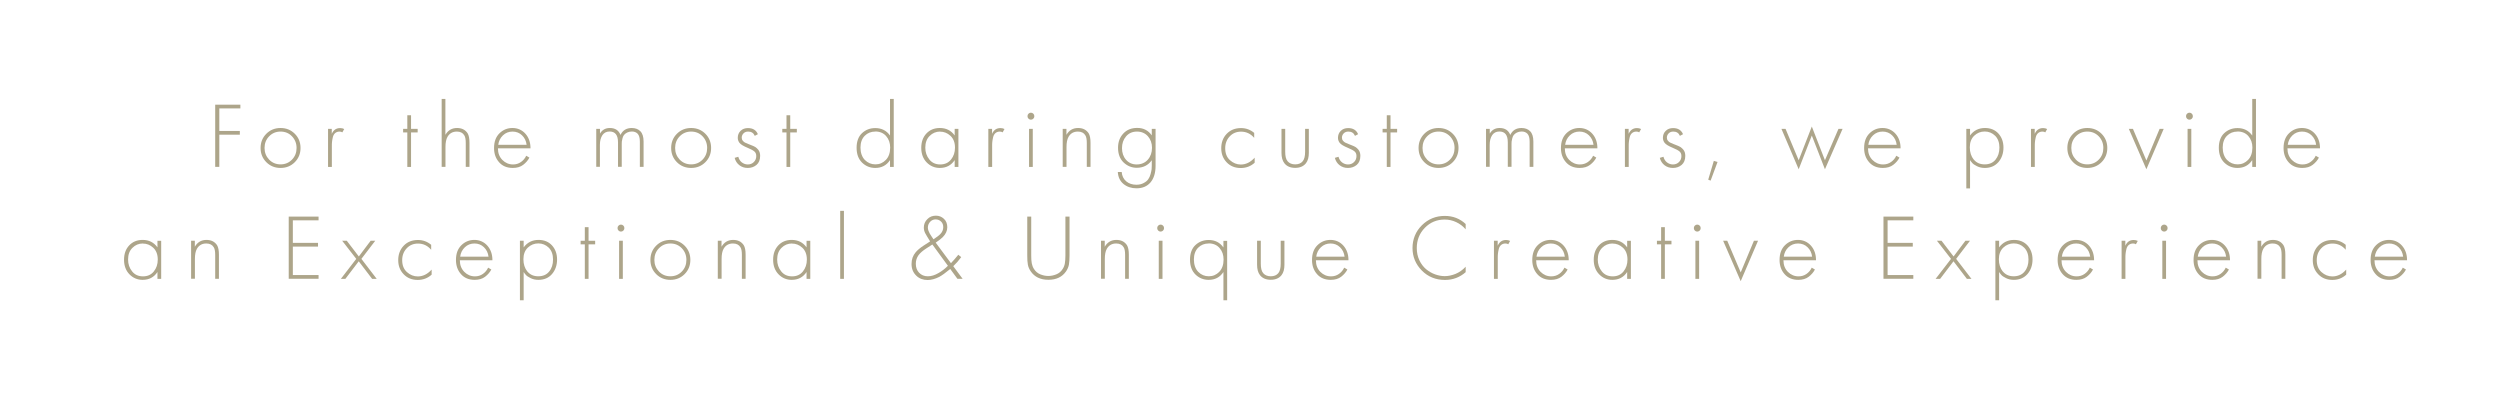 <?xml version="1.0" encoding="UTF-8"?> <svg xmlns="http://www.w3.org/2000/svg" id="Layer_1" data-name="Layer 1" viewBox="0 0 321.68 51.84"> <defs> <style> .cls-1 { fill: #ada58a; } </style> </defs> <path class="cls-1" d="M30.93,13.47v.48h-2.71v2.9h2.64v.48h-2.64v4.14h-.53V13.47h3.24Z"></path> <path class="cls-1" d="M34.27,17.21c.49-.49,1.1-.74,1.83-.74s1.34,.25,1.83,.74c.49,.49,.74,1.1,.74,1.83s-.25,1.34-.74,1.83c-.49,.49-1.1,.74-1.83,.74s-1.34-.25-1.83-.74-.74-1.1-.74-1.83,.25-1.34,.74-1.83Zm.36,3.33c.4,.41,.89,.61,1.47,.61s1.07-.2,1.47-.61,.59-.91,.59-1.5-.2-1.09-.59-1.5-.89-.61-1.47-.61-1.07,.2-1.47,.61-.59,.91-.59,1.5,.2,1.09,.59,1.5Z"></path> <path class="cls-1" d="M42.21,21.48v-4.9h.48v.64c.22-.5,.58-.74,1.08-.74,.19,0,.36,.04,.52,.12l-.24,.43c-.09-.06-.21-.1-.36-.1-.23,0-.42,.07-.57,.2s-.25,.32-.3,.55c-.05,.24-.09,.43-.1,.59-.02,.16-.02,.35-.02,.58v2.63h-.48Z"></path> <path class="cls-1" d="M53.74,17.04h-.85v4.44h-.48v-4.44h-.54v-.46h.54v-1.75h.48v1.75h.85v.46Z"></path> <path class="cls-1" d="M56.83,21.48V12.73h.48v4.62c.33-.58,.83-.88,1.5-.88,.61,0,1.06,.23,1.36,.68,.16,.26,.24,.67,.24,1.24v3.08h-.48v-3.08c0-.46-.06-.78-.19-.98-.19-.32-.51-.48-.96-.48-.54,0-.94,.23-1.2,.68-.18,.31-.26,.75-.26,1.32v2.54h-.48Z"></path> <path class="cls-1" d="M68.26,19.09h-4.19c0,.61,.19,1.1,.57,1.49,.38,.38,.84,.58,1.37,.58,.38,0,.72-.1,1.02-.31s.52-.47,.68-.81l.41,.24c-.18,.35-.45,.66-.8,.93-.35,.27-.8,.4-1.34,.4-.74,0-1.33-.24-1.76-.73-.43-.48-.65-1.09-.65-1.83,0-.81,.23-1.44,.7-1.9,.47-.46,1.03-.68,1.67-.68s1.22,.24,1.66,.73c.44,.49,.66,1.12,.66,1.88Zm-4.15-.46h3.65c-.06-.5-.26-.9-.59-1.22-.33-.32-.74-.48-1.22-.48s-.9,.16-1.24,.49-.54,.73-.6,1.22Z"></path> <path class="cls-1" d="M76.72,21.48v-4.9h.48v.61c.28-.48,.7-.72,1.27-.72,.69,0,1.14,.3,1.37,.89,.28-.59,.76-.89,1.45-.89,.46,0,.83,.14,1.1,.41,.28,.28,.42,.72,.42,1.33v3.26h-.48v-3.26c0-.47-.1-.81-.29-1.01-.18-.18-.42-.28-.73-.28-.24,0-.45,.05-.63,.14-.18,.1-.31,.2-.4,.32s-.15,.27-.19,.44c-.04,.18-.07,.31-.08,.4,0,.09-.01,.18-.01,.29v2.95h-.48v-3.14c0-.94-.36-1.4-1.08-1.4-.41,0-.72,.16-.93,.47-.21,.32-.32,.73-.32,1.24v2.83h-.48Z"></path> <path class="cls-1" d="M87.1,17.21c.49-.49,1.1-.74,1.83-.74s1.34,.25,1.83,.74c.49,.49,.74,1.1,.74,1.83s-.25,1.34-.74,1.83c-.49,.49-1.1,.74-1.83,.74s-1.34-.25-1.83-.74-.74-1.1-.74-1.83,.25-1.34,.74-1.83Zm.36,3.33c.4,.41,.89,.61,1.47,.61s1.07-.2,1.47-.61,.59-.91,.59-1.5-.2-1.09-.59-1.5-.89-.61-1.47-.61-1.07,.2-1.47,.61-.59,.91-.59,1.5,.2,1.09,.59,1.5Z"></path> <path class="cls-1" d="M97.53,17.26l-.41,.22c-.16-.37-.44-.55-.85-.55-.26,0-.46,.08-.61,.24-.15,.16-.22,.34-.22,.54,0,.15,.04,.28,.13,.39,.09,.11,.18,.19,.28,.24,.1,.05,.25,.12,.46,.2,.03,0,.11,.04,.23,.09s.21,.09,.25,.1c.04,.02,.11,.05,.21,.09,.1,.04,.17,.08,.22,.12,.05,.04,.11,.08,.17,.14,.07,.06,.13,.12,.17,.18,.17,.21,.25,.47,.25,.79,0,.52-.16,.91-.47,1.17s-.69,.39-1.12,.39-.78-.12-1.08-.35c-.3-.23-.51-.55-.61-.95l.47-.14c.08,.31,.23,.55,.46,.73,.23,.17,.48,.26,.76,.26,.31,0,.57-.1,.78-.31s.31-.46,.31-.77c0-.26-.08-.45-.24-.59-.16-.14-.44-.29-.85-.46-.56-.23-.92-.45-1.07-.65-.14-.19-.22-.4-.22-.64,0-.37,.12-.67,.37-.91,.25-.24,.56-.35,.94-.35,.63,0,1.06,.26,1.28,.79Z"></path> <path class="cls-1" d="M102.53,17.04h-.85v4.44h-.48v-4.44h-.54v-.46h.54v-1.75h.48v1.75h.85v.46Z"></path> <path class="cls-1" d="M114.52,17.43v-4.7h.48v8.75h-.48v-.88c-.44,.67-1.07,1.01-1.9,1.01-.66,0-1.23-.23-1.7-.69-.47-.46-.7-1.1-.7-1.91s.24-1.46,.71-1.89c.47-.43,1.04-.64,1.69-.64,.82,0,1.45,.32,1.9,.96Zm-1.9-.5c-.54,0-.99,.18-1.35,.54-.36,.36-.55,.87-.55,1.52s.19,1.21,.56,1.59c.38,.38,.83,.57,1.36,.57s.97-.19,1.34-.57,.56-.91,.56-1.59c0-.59-.17-1.08-.52-1.48-.34-.39-.81-.59-1.4-.59Z"></path> <path class="cls-1" d="M122.84,17.43v-.85h.48v4.9h-.48v-.88c-.44,.67-1.08,1.01-1.91,1.01-.66,0-1.23-.24-1.69-.71-.46-.47-.7-1.1-.7-1.87s.22-1.38,.66-1.85c.44-.47,1.02-.71,1.73-.71,.82,0,1.45,.32,1.91,.96Zm-1.88-.5c-.52,0-.97,.19-1.34,.56-.38,.37-.56,.88-.56,1.51,0,.58,.17,1.09,.52,1.52,.34,.43,.81,.64,1.4,.64s1.05-.21,1.39-.63c.34-.42,.51-.93,.51-1.53,0-.66-.2-1.17-.59-1.53-.39-.36-.83-.53-1.32-.53Z"></path> <path class="cls-1" d="M127.17,21.48v-4.9h.48v.64c.22-.5,.58-.74,1.08-.74,.19,0,.36,.04,.52,.12l-.24,.43c-.09-.06-.21-.1-.36-.1-.23,0-.42,.07-.57,.2s-.25,.32-.3,.55c-.05,.24-.09,.43-.1,.59-.02,.16-.02,.35-.02,.58v2.63h-.48Z"></path> <path class="cls-1" d="M132.96,15.27c-.08,.08-.19,.13-.31,.13s-.22-.04-.31-.13-.13-.19-.13-.32,.04-.23,.13-.32,.19-.13,.31-.13,.22,.04,.31,.13,.13,.19,.13,.32-.04,.23-.13,.32Zm-.55,1.31h.48v4.9h-.48v-4.9Z"></path> <path class="cls-1" d="M136.74,21.48v-4.9h.48v.77c.33-.58,.83-.88,1.5-.88,.61,0,1.06,.23,1.36,.68,.16,.26,.24,.67,.24,1.24v3.08h-.48v-3.08c0-.46-.06-.78-.19-.98-.19-.32-.51-.48-.96-.48-.54,0-.94,.23-1.2,.68-.18,.31-.26,.75-.26,1.32v2.54h-.48Z"></path> <path class="cls-1" d="M148.21,16.58h.48v4.75c0,.92-.22,1.63-.65,2.14-.44,.51-1.04,.76-1.81,.76-.66,0-1.22-.19-1.67-.56s-.69-.89-.73-1.54h.5c.04,.5,.23,.9,.58,1.2,.35,.3,.79,.44,1.31,.44,.36,0,.67-.07,.94-.22,.27-.14,.47-.31,.59-.49,.13-.18,.23-.41,.3-.67,.07-.26,.11-.47,.13-.61,.01-.14,.02-.3,.02-.46v-.7c-.46,.65-1.11,.97-1.93,.97-.65,0-1.21-.23-1.69-.68-.48-.46-.72-1.09-.72-1.9,0-.73,.22-1.34,.67-1.82,.45-.49,1.05-.73,1.8-.73,.8,0,1.42,.32,1.87,.96v-.85Zm-.51,.95c-.36-.4-.83-.6-1.41-.6s-1.05,.21-1.4,.62-.52,.91-.52,1.51,.17,1.1,.52,1.5c.35,.4,.81,.6,1.37,.6s1.07-.2,1.43-.61c.36-.41,.54-.92,.54-1.54,0-.58-.18-1.08-.53-1.48Z"></path> <path class="cls-1" d="M161.38,17.1v.64c-.46-.54-1.03-.8-1.69-.8-.59,0-1.08,.2-1.46,.61-.38,.4-.58,.91-.58,1.52,0,.66,.2,1.17,.61,1.54s.88,.56,1.4,.56c.65,0,1.24-.29,1.78-.88v.65c-.51,.46-1.11,.68-1.79,.68-.74,0-1.34-.24-1.81-.73s-.7-1.09-.7-1.82,.23-1.36,.7-1.85,1.08-.74,1.85-.74c.63,0,1.2,.21,1.69,.62Z"></path> <path class="cls-1" d="M164.89,16.58h.48v2.95c0,.57,.1,.98,.31,1.22,.22,.26,.55,.4,.97,.4s.75-.13,.97-.4c.21-.25,.31-.66,.31-1.22v-2.95h.48v3.08c0,.58-.12,1.02-.37,1.34-.31,.4-.78,.6-1.39,.6s-1.08-.2-1.39-.6c-.25-.32-.37-.77-.37-1.34v-3.08Z"></path> <path class="cls-1" d="M174.76,17.26l-.41,.22c-.16-.37-.44-.55-.85-.55-.26,0-.46,.08-.61,.24-.15,.16-.22,.34-.22,.54,0,.15,.04,.28,.13,.39,.09,.11,.18,.19,.28,.24,.1,.05,.25,.12,.46,.2,.03,0,.11,.04,.23,.09s.21,.09,.25,.1c.04,.02,.11,.05,.21,.09,.1,.04,.17,.08,.22,.12s.11,.08,.17,.14c.07,.06,.13,.12,.17,.18,.17,.21,.25,.47,.25,.79,0,.52-.16,.91-.47,1.17s-.69,.39-1.12,.39-.78-.12-1.08-.35c-.3-.23-.51-.55-.61-.95l.47-.14c.08,.31,.23,.55,.46,.73,.23,.17,.48,.26,.76,.26,.31,0,.57-.1,.78-.31s.31-.46,.31-.77c0-.26-.08-.45-.24-.59-.16-.14-.44-.29-.85-.46-.56-.23-.92-.45-1.07-.65-.14-.19-.22-.4-.22-.64,0-.37,.12-.67,.37-.91,.25-.24,.56-.35,.94-.35,.63,0,1.06,.26,1.28,.79Z"></path> <path class="cls-1" d="M179.77,17.04h-.85v4.44h-.48v-4.44h-.54v-.46h.54v-1.75h.48v1.75h.85v.46Z"></path> <path class="cls-1" d="M183.27,17.21c.49-.49,1.1-.74,1.83-.74s1.34,.25,1.83,.74,.74,1.1,.74,1.83-.25,1.34-.74,1.83-1.1,.74-1.83,.74-1.34-.25-1.83-.74-.74-1.1-.74-1.83,.25-1.34,.74-1.83Zm.36,3.33c.4,.41,.89,.61,1.47,.61s1.07-.2,1.47-.61c.4-.41,.59-.91,.59-1.5s-.2-1.09-.59-1.5c-.4-.41-.89-.61-1.47-.61s-1.07,.2-1.47,.61c-.4,.41-.59,.91-.59,1.5s.2,1.09,.59,1.5Z"></path> <path class="cls-1" d="M191.21,21.48v-4.9h.48v.61c.28-.48,.7-.72,1.27-.72,.69,0,1.14,.3,1.37,.89,.28-.59,.76-.89,1.45-.89,.46,0,.83,.14,1.1,.41,.28,.28,.42,.72,.42,1.33v3.26h-.48v-3.26c0-.47-.1-.81-.29-1.01-.18-.18-.42-.28-.73-.28-.24,0-.45,.05-.63,.14-.18,.1-.31,.2-.4,.32s-.15,.27-.19,.44-.07,.31-.08,.4c0,.09-.01,.18-.01,.29v2.95h-.48v-3.14c0-.94-.36-1.4-1.08-1.4-.41,0-.72,.16-.93,.47-.21,.32-.32,.73-.32,1.24v2.83h-.48Z"></path> <path class="cls-1" d="M205.54,19.09h-4.19c0,.61,.19,1.1,.57,1.49,.38,.38,.84,.58,1.37,.58,.38,0,.72-.1,1.02-.31s.52-.47,.68-.81l.41,.24c-.18,.35-.45,.66-.8,.93-.35,.27-.8,.4-1.34,.4-.74,0-1.33-.24-1.76-.73-.43-.48-.65-1.09-.65-1.83,0-.81,.23-1.44,.7-1.9s1.03-.68,1.67-.68,1.22,.24,1.66,.73c.44,.49,.66,1.12,.66,1.88Zm-4.15-.46h3.65c-.06-.5-.26-.9-.59-1.22-.33-.32-.74-.48-1.22-.48s-.9,.16-1.24,.49-.54,.73-.6,1.22Z"></path> <path class="cls-1" d="M209.08,21.48v-4.9h.48v.64c.22-.5,.58-.74,1.08-.74,.19,0,.36,.04,.52,.12l-.24,.43c-.09-.06-.21-.1-.36-.1-.23,0-.42,.07-.57,.2-.15,.13-.25,.32-.3,.55-.05,.24-.09,.43-.1,.59-.02,.16-.02,.35-.02,.58v2.63h-.48Z"></path> <path class="cls-1" d="M216.57,17.26l-.41,.22c-.16-.37-.44-.55-.85-.55-.26,0-.46,.08-.61,.24-.15,.16-.22,.34-.22,.54,0,.15,.04,.28,.13,.39,.09,.11,.18,.19,.28,.24,.1,.05,.25,.12,.46,.2,.03,0,.11,.04,.23,.09s.21,.09,.25,.1c.04,.02,.11,.05,.21,.09,.1,.04,.17,.08,.22,.12s.11,.08,.17,.14c.07,.06,.13,.12,.17,.18,.17,.21,.25,.47,.25,.79,0,.52-.16,.91-.47,1.17s-.69,.39-1.12,.39-.78-.12-1.08-.35c-.3-.23-.51-.55-.61-.95l.47-.14c.08,.31,.23,.55,.46,.73,.23,.17,.48,.26,.76,.26,.31,0,.57-.1,.78-.31s.31-.46,.31-.77c0-.26-.08-.45-.24-.59-.16-.14-.44-.29-.85-.46-.56-.23-.92-.45-1.07-.65-.14-.19-.22-.4-.22-.64,0-.37,.12-.67,.37-.91,.25-.24,.56-.35,.94-.35,.63,0,1.06,.26,1.28,.79Z"></path> <path class="cls-1" d="M219.8,23.12l.72-2.42,.48,.14-.89,2.4-.31-.12Z"></path> <path class="cls-1" d="M229.22,16.58h.53l1.69,4.04,1.69-4.34,1.69,4.34,1.74-4.04h.53l-2.27,5.2-1.69-4.34-1.69,4.34-2.22-5.2Z"></path> <path class="cls-1" d="M244.55,19.09h-4.19c0,.61,.19,1.1,.57,1.49,.38,.38,.84,.58,1.37,.58,.38,0,.72-.1,1.02-.31s.52-.47,.68-.81l.41,.24c-.18,.35-.45,.66-.8,.93-.35,.27-.8,.4-1.34,.4-.74,0-1.33-.24-1.76-.73-.43-.48-.65-1.09-.65-1.83,0-.81,.23-1.44,.7-1.9s1.03-.68,1.67-.68,1.22,.24,1.66,.73c.44,.49,.66,1.12,.66,1.88Zm-4.15-.46h3.65c-.06-.5-.26-.9-.59-1.22-.33-.32-.74-.48-1.22-.48s-.9,.16-1.24,.49-.54,.73-.6,1.22Z"></path> <path class="cls-1" d="M253.49,20.6v3.64h-.48v-7.66h.48v.85c.47-.64,1.11-.96,1.92-.96,.72,0,1.3,.24,1.73,.71,.43,.48,.65,1.08,.65,1.81s-.22,1.37-.65,1.87c-.44,.5-1.02,.75-1.75,.75-.37,0-.7-.07-1-.22s-.5-.28-.61-.41-.21-.25-.29-.38Zm.48-.07c.34,.41,.8,.62,1.4,.62s1.07-.2,1.4-.61,.5-.92,.5-1.55-.18-1.15-.55-1.52c-.37-.36-.82-.55-1.34-.55s-.97,.18-1.35,.54-.57,.86-.57,1.5,.17,1.15,.5,1.57Z"></path> <path class="cls-1" d="M261.33,21.48v-4.9h.48v.64c.22-.5,.58-.74,1.08-.74,.19,0,.36,.04,.52,.12l-.24,.43c-.09-.06-.21-.1-.36-.1-.23,0-.42,.07-.57,.2-.15,.13-.25,.32-.3,.55-.05,.24-.09,.43-.1,.59-.02,.16-.02,.35-.02,.58v2.63h-.48Z"></path> <path class="cls-1" d="M266.75,17.21c.49-.49,1.1-.74,1.83-.74s1.34,.25,1.83,.74,.74,1.1,.74,1.83-.25,1.34-.74,1.83-1.1,.74-1.83,.74-1.34-.25-1.83-.74-.74-1.1-.74-1.83,.25-1.34,.74-1.83Zm.36,3.33c.4,.41,.89,.61,1.47,.61s1.07-.2,1.47-.61c.4-.41,.59-.91,.59-1.5s-.2-1.09-.59-1.5c-.4-.41-.89-.61-1.47-.61s-1.07,.2-1.47,.61c-.4,.41-.59,.91-.59,1.5s.2,1.09,.59,1.5Z"></path> <path class="cls-1" d="M273.92,16.58h.53l1.73,4.07,1.7-4.07h.53l-2.23,5.2-2.26-5.2Z"></path> <path class="cls-1" d="M282.03,15.27c-.08,.08-.19,.13-.31,.13s-.22-.04-.31-.13-.13-.19-.13-.32,.04-.23,.13-.32,.19-.13,.31-.13,.22,.04,.31,.13,.13,.19,.13,.32-.04,.23-.13,.32Zm-.55,1.31h.48v4.9h-.48v-4.9Z"></path> <path class="cls-1" d="M289.8,17.43v-4.7h.48v8.75h-.48v-.88c-.44,.67-1.07,1.01-1.9,1.01-.66,0-1.23-.23-1.7-.69s-.7-1.1-.7-1.91,.24-1.46,.71-1.89c.47-.43,1.04-.64,1.69-.64,.82,0,1.45,.32,1.9,.96Zm-1.9-.5c-.54,0-.99,.18-1.35,.54-.36,.36-.55,.87-.55,1.52s.19,1.21,.56,1.59,.83,.57,1.36,.57,.97-.19,1.34-.57c.37-.38,.56-.91,.56-1.59,0-.59-.17-1.08-.52-1.48-.34-.39-.81-.59-1.4-.59Z"></path> <path class="cls-1" d="M298.52,19.09h-4.19c0,.61,.19,1.1,.57,1.49,.38,.38,.84,.58,1.37,.58,.38,0,.72-.1,1.02-.31s.52-.47,.68-.81l.41,.24c-.18,.35-.45,.66-.8,.93-.35,.27-.8,.4-1.34,.4-.74,0-1.33-.24-1.76-.73-.43-.48-.65-1.09-.65-1.83,0-.81,.23-1.44,.7-1.9s1.03-.68,1.67-.68,1.22,.24,1.66,.73c.44,.49,.66,1.12,.66,1.88Zm-4.15-.46h3.65c-.06-.5-.26-.9-.59-1.22-.33-.32-.74-.48-1.22-.48s-.9,.16-1.24,.49-.54,.73-.6,1.22Z"></path> <path class="cls-1" d="M20.26,31.83v-.85h.48v4.9h-.48v-.88c-.44,.67-1.08,1.01-1.91,1.01-.66,0-1.23-.24-1.69-.71-.46-.47-.7-1.1-.7-1.87s.22-1.38,.66-1.85,1.02-.71,1.73-.71c.82,0,1.45,.32,1.91,.96Zm-1.88-.5c-.52,0-.97,.19-1.34,.56-.38,.37-.56,.87-.56,1.51,0,.58,.17,1.09,.52,1.52,.34,.43,.81,.64,1.4,.64s1.05-.21,1.39-.63c.34-.42,.51-.93,.51-1.53,0-.66-.2-1.17-.59-1.53-.39-.36-.83-.53-1.32-.53Z"></path> <path class="cls-1" d="M24.59,35.88v-4.9h.48v.77c.33-.58,.83-.88,1.5-.88,.61,0,1.06,.23,1.36,.68,.16,.26,.24,.67,.24,1.24v3.08h-.48v-3.08c0-.46-.06-.78-.19-.98-.19-.32-.51-.48-.96-.48-.54,0-.94,.23-1.2,.68-.18,.31-.26,.75-.26,1.32v2.54h-.48Z"></path> <path class="cls-1" d="M40.99,27.87v.48h-3.31v2.9h3.24v.48h-3.24v3.66h3.31v.48h-3.84v-8h3.84Z"></path> <path class="cls-1" d="M43.86,35.88l1.98-2.57-1.81-2.33h.59l1.55,2.02,1.52-2.02h.59l-1.78,2.33,1.97,2.57h-.59l-1.72-2.26-1.72,2.26h-.59Z"></path> <path class="cls-1" d="M55.48,31.5v.64c-.46-.54-1.03-.8-1.69-.8-.59,0-1.08,.2-1.46,.61-.38,.4-.58,.91-.58,1.52,0,.66,.2,1.17,.61,1.54s.88,.56,1.4,.56c.65,0,1.24-.29,1.78-.88v.65c-.51,.46-1.11,.68-1.79,.68-.74,0-1.34-.24-1.81-.73-.47-.48-.7-1.09-.7-1.82s.23-1.36,.7-1.85c.46-.49,1.08-.74,1.85-.74,.63,0,1.2,.21,1.69,.62Z"></path> <path class="cls-1" d="M63.36,33.49h-4.19c0,.61,.19,1.1,.57,1.49,.38,.38,.84,.58,1.37,.58,.38,0,.72-.1,1.02-.31s.52-.47,.68-.81l.41,.24c-.18,.35-.45,.66-.8,.93-.35,.27-.8,.4-1.34,.4-.74,0-1.33-.24-1.76-.73-.43-.48-.65-1.09-.65-1.83,0-.81,.23-1.44,.7-1.9,.47-.46,1.03-.68,1.67-.68s1.22,.24,1.66,.73c.44,.49,.66,1.12,.66,1.88Zm-4.15-.46h3.65c-.06-.5-.26-.9-.59-1.22-.33-.32-.74-.48-1.22-.48s-.9,.16-1.24,.49c-.34,.32-.54,.73-.6,1.22Z"></path> <path class="cls-1" d="M67.38,35v3.64h-.48v-7.66h.48v.85c.47-.64,1.11-.96,1.92-.96,.72,0,1.3,.24,1.73,.71,.43,.48,.65,1.08,.65,1.81s-.22,1.37-.65,1.87-1.02,.75-1.75,.75c-.37,0-.7-.07-1-.22-.3-.15-.5-.28-.61-.41-.11-.12-.21-.25-.29-.38Zm.48-.07c.34,.41,.8,.62,1.4,.62s1.07-.2,1.4-.61c.34-.41,.5-.92,.5-1.55s-.18-1.15-.55-1.52c-.37-.36-.82-.55-1.34-.55s-.97,.18-1.35,.54c-.38,.36-.57,.86-.57,1.5s.17,1.15,.5,1.57Z"></path> <path class="cls-1" d="M76.58,31.44h-.85v4.44h-.48v-4.44h-.54v-.46h.54v-1.75h.48v1.75h.85v.46Z"></path> <path class="cls-1" d="M80.21,29.67c-.08,.08-.19,.13-.31,.13s-.22-.04-.31-.13-.13-.19-.13-.32,.04-.23,.13-.32,.19-.13,.31-.13,.22,.04,.31,.13,.13,.19,.13,.32-.04,.23-.13,.32Zm-.55,1.31h.48v4.9h-.48v-4.9Z"></path> <path class="cls-1" d="M84.43,31.61c.49-.49,1.1-.74,1.83-.74s1.34,.25,1.83,.74c.49,.49,.74,1.1,.74,1.83s-.25,1.34-.74,1.83c-.49,.49-1.1,.74-1.83,.74s-1.34-.25-1.83-.74c-.49-.49-.74-1.1-.74-1.83s.25-1.34,.74-1.83Zm.36,3.33c.4,.41,.89,.61,1.47,.61s1.07-.2,1.47-.61c.4-.41,.59-.91,.59-1.5s-.2-1.09-.59-1.5c-.4-.41-.89-.61-1.47-.61s-1.07,.2-1.47,.61c-.4,.41-.59,.91-.59,1.5s.2,1.09,.59,1.5Z"></path> <path class="cls-1" d="M92.36,35.88v-4.9h.48v.77c.33-.58,.83-.88,1.5-.88,.61,0,1.06,.23,1.36,.68,.16,.26,.24,.67,.24,1.24v3.08h-.48v-3.08c0-.46-.06-.78-.19-.98-.19-.32-.51-.48-.96-.48-.54,0-.94,.23-1.2,.68-.18,.31-.26,.75-.26,1.32v2.54h-.48Z"></path> <path class="cls-1" d="M103.78,31.83v-.85h.48v4.9h-.48v-.88c-.44,.67-1.08,1.01-1.91,1.01-.66,0-1.23-.24-1.69-.71-.46-.47-.7-1.1-.7-1.87s.22-1.38,.66-1.85,1.02-.71,1.73-.71c.82,0,1.45,.32,1.91,.96Zm-1.88-.5c-.52,0-.97,.19-1.34,.56-.38,.37-.56,.87-.56,1.51,0,.58,.17,1.09,.52,1.52,.34,.43,.81,.64,1.4,.64s1.05-.21,1.39-.63c.34-.42,.51-.93,.51-1.53,0-.66-.2-1.17-.59-1.53-.39-.36-.83-.53-1.32-.53Z"></path> <path class="cls-1" d="M108.11,27.13h.48v8.75h-.48v-8.75Z"></path> <path class="cls-1" d="M123.3,32.77l.38,.32c-.31,.42-.65,.81-1.02,1.16l1.2,1.62h-.67l-.92-1.26c-.61,.5-1.08,.84-1.42,1.02-.52,.26-1.02,.4-1.49,.4-.58,0-1.07-.18-1.45-.55-.42-.4-.62-.9-.62-1.51s.18-1.09,.53-1.51c.22-.26,.55-.55,1.01-.85l.85-.55c-.31-.49-.52-.85-.64-1.07-.11-.23-.17-.46-.17-.7,0-.43,.15-.8,.46-1.1,.29-.3,.66-.44,1.1-.44,.39,0,.73,.13,1.02,.4,.3,.27,.44,.64,.44,1.09s-.2,.89-.59,1.28c-.19,.19-.49,.42-.9,.7l1.96,2.64c.27-.27,.58-.63,.94-1.07Zm-1.33,1.43l-2-2.74-.76,.49c-.47,.3-.81,.6-1.02,.88-.23,.32-.35,.69-.35,1.1,0,.48,.14,.87,.42,1.16,.29,.3,.66,.46,1.12,.46s.91-.14,1.4-.43c.39-.22,.79-.52,1.19-.92Zm-1.86-3.41c.4-.26,.7-.48,.89-.68,.25-.26,.37-.56,.37-.88,0-.3-.09-.54-.28-.72-.18-.18-.42-.28-.7-.28-.26,0-.48,.09-.66,.26-.22,.21-.34,.48-.34,.8,0,.13,.03,.27,.08,.41,.06,.15,.11,.27,.16,.35s.13,.22,.25,.39c.11,.17,.18,.28,.22,.33Z"></path> <path class="cls-1" d="M132.16,27.87h.53v5c0,.42,.02,.76,.07,1.01s.13,.49,.27,.71c.21,.34,.49,.57,.83,.71,.35,.14,.69,.21,1.03,.21s.68-.07,1.03-.21c.35-.14,.63-.38,.83-.71,.14-.22,.23-.46,.27-.71s.07-.59,.07-1.01v-5h.53v5c0,.5-.03,.89-.08,1.19-.06,.3-.18,.58-.37,.86-.5,.72-1.25,1.08-2.27,1.08s-1.77-.36-2.27-1.08c-.19-.28-.32-.57-.37-.86-.06-.3-.08-.69-.08-1.19v-5Z"></path> <path class="cls-1" d="M141.67,35.88v-4.9h.48v.77c.33-.58,.83-.88,1.5-.88,.61,0,1.06,.23,1.36,.68,.16,.26,.24,.67,.24,1.24v3.08h-.48v-3.08c0-.46-.06-.78-.19-.98-.19-.32-.51-.48-.96-.48-.54,0-.94,.23-1.2,.68-.18,.31-.26,.75-.26,1.32v2.54h-.48Z"></path> <path class="cls-1" d="M149.65,29.67c-.08,.08-.19,.13-.31,.13s-.22-.04-.31-.13-.13-.19-.13-.32,.04-.23,.13-.32,.19-.13,.31-.13,.22,.04,.31,.13,.13,.19,.13,.32-.04,.23-.13,.32Zm-.55,1.31h.48v4.9h-.48v-4.9Z"></path> <path class="cls-1" d="M157.9,38.64h-.48v-3.64c-.44,.67-1.07,1.01-1.9,1.01-.66,0-1.23-.23-1.7-.69-.47-.46-.7-1.1-.7-1.91s.24-1.46,.71-1.89c.47-.43,1.04-.64,1.69-.64,.82,0,1.45,.32,1.9,.96v-.85h.48v7.66Zm-2.38-7.31c-.54,0-.99,.18-1.35,.54-.36,.36-.55,.87-.55,1.52s.19,1.21,.56,1.59,.83,.57,1.36,.57,.97-.19,1.34-.57,.56-.91,.56-1.59c0-.59-.17-1.08-.52-1.48-.34-.39-.81-.59-1.4-.59Z"></path> <path class="cls-1" d="M161.75,30.98h.48v2.95c0,.57,.1,.98,.31,1.22,.22,.26,.55,.4,.97,.4s.75-.13,.97-.4c.21-.25,.31-.66,.31-1.22v-2.95h.48v3.08c0,.58-.12,1.02-.37,1.34-.31,.4-.78,.6-1.39,.6s-1.08-.2-1.39-.6c-.25-.32-.37-.77-.37-1.34v-3.08Z"></path> <path class="cls-1" d="M173.51,33.49h-4.19c0,.61,.19,1.1,.57,1.49,.38,.38,.84,.58,1.37,.58,.38,0,.72-.1,1.02-.31s.52-.47,.68-.81l.41,.24c-.18,.35-.45,.66-.8,.93-.35,.27-.8,.4-1.34,.4-.74,0-1.33-.24-1.76-.73-.43-.48-.65-1.09-.65-1.83,0-.81,.23-1.44,.7-1.9s1.03-.68,1.67-.68,1.22,.24,1.66,.73c.44,.49,.66,1.12,.66,1.88Zm-4.15-.46h3.65c-.06-.5-.26-.9-.59-1.22-.33-.32-.74-.48-1.22-.48s-.9,.16-1.24,.49c-.34,.32-.54,.73-.6,1.22Z"></path> <path class="cls-1" d="M188.59,28.81v.7c-.34-.4-.75-.71-1.22-.93-.47-.22-.96-.33-1.48-.33-1.02,0-1.87,.36-2.56,1.07-.69,.71-1.03,1.58-1.03,2.6,0,.57,.11,1.09,.33,1.56,.22,.47,.51,.85,.86,1.15,.36,.29,.74,.52,1.16,.67s.83,.23,1.25,.23c.45,0,.91-.1,1.39-.29,.48-.2,.91-.5,1.3-.92v.7c-.75,.66-1.64,1-2.66,1-1.18,0-2.18-.4-2.98-1.21-.8-.81-1.2-1.78-1.2-2.9s.4-2.13,1.21-2.93c.81-.8,1.79-1.2,2.94-1.2,1.06,0,1.95,.35,2.69,1.04Z"></path> <path class="cls-1" d="M192.23,35.88v-4.9h.48v.64c.22-.5,.58-.74,1.08-.74,.19,0,.36,.04,.52,.12l-.24,.43c-.09-.06-.21-.1-.36-.1-.23,0-.42,.07-.57,.2-.15,.13-.25,.32-.3,.55s-.09,.43-.1,.59c-.02,.16-.02,.35-.02,.58v2.63h-.48Z"></path> <path class="cls-1" d="M201.85,33.49h-4.19c0,.61,.19,1.1,.57,1.49,.38,.38,.84,.58,1.37,.58,.38,0,.72-.1,1.02-.31s.52-.47,.68-.81l.41,.24c-.18,.35-.45,.66-.8,.93-.35,.27-.8,.4-1.34,.4-.74,0-1.33-.24-1.76-.73-.43-.48-.65-1.09-.65-1.83,0-.81,.23-1.44,.7-1.9s1.03-.68,1.67-.68,1.22,.24,1.66,.73c.44,.49,.66,1.12,.66,1.88Zm-4.15-.46h3.65c-.06-.5-.26-.9-.59-1.22-.33-.32-.74-.48-1.22-.48s-.9,.16-1.24,.49c-.34,.32-.54,.73-.6,1.22Z"></path> <path class="cls-1" d="M209.37,31.83v-.85h.48v4.9h-.48v-.88c-.44,.67-1.08,1.01-1.91,1.01-.67,0-1.23-.24-1.69-.71-.46-.47-.7-1.1-.7-1.87s.22-1.38,.66-1.85,1.02-.71,1.73-.71c.82,0,1.45,.32,1.91,.96Zm-1.88-.5c-.52,0-.97,.19-1.34,.56s-.56,.87-.56,1.51c0,.58,.17,1.09,.52,1.52,.34,.43,.81,.64,1.4,.64s1.05-.21,1.39-.63c.34-.42,.51-.93,.51-1.53,0-.66-.2-1.17-.59-1.53-.39-.36-.83-.53-1.32-.53Z"></path> <path class="cls-1" d="M215.07,31.44h-.85v4.44h-.48v-4.44h-.54v-.46h.54v-1.75h.48v1.75h.85v.46Z"></path> <path class="cls-1" d="M218.7,29.67c-.08,.08-.19,.13-.31,.13s-.22-.04-.31-.13-.13-.19-.13-.32,.04-.23,.13-.32,.19-.13,.31-.13,.22,.04,.31,.13,.13,.19,.13,.32-.04,.23-.13,.32Zm-.55,1.31h.48v4.9h-.48v-4.9Z"></path> <path class="cls-1" d="M221.72,30.98h.53l1.73,4.07,1.7-4.07h.53l-2.23,5.2-2.26-5.2Z"></path> <path class="cls-1" d="M233.67,33.49h-4.19c0,.61,.19,1.1,.57,1.49,.38,.38,.84,.58,1.37,.58,.38,0,.72-.1,1.02-.31s.52-.47,.68-.81l.41,.24c-.18,.35-.45,.66-.8,.93-.35,.27-.8,.4-1.34,.4-.74,0-1.33-.24-1.76-.73-.43-.48-.65-1.09-.65-1.83,0-.81,.23-1.44,.7-1.9s1.03-.68,1.67-.68,1.22,.24,1.66,.73c.44,.49,.66,1.12,.66,1.88Zm-4.15-.46h3.65c-.06-.5-.26-.9-.59-1.22-.33-.32-.74-.48-1.22-.48s-.9,.16-1.24,.49c-.34,.32-.54,.73-.6,1.22Z"></path> <path class="cls-1" d="M246.19,27.87v.48h-3.31v2.9h3.24v.48h-3.24v3.66h3.31v.48h-3.84v-8h3.84Z"></path> <path class="cls-1" d="M249.06,35.88l1.98-2.57-1.81-2.33h.59l1.55,2.02,1.52-2.02h.59l-1.78,2.33,1.97,2.57h-.59l-1.72-2.26-1.72,2.26h-.59Z"></path> <path class="cls-1" d="M257.23,35v3.64h-.48v-7.66h.48v.85c.47-.64,1.11-.96,1.92-.96,.72,0,1.3,.24,1.73,.71,.43,.48,.65,1.08,.65,1.81s-.22,1.37-.65,1.87c-.44,.5-1.02,.75-1.75,.75-.37,0-.7-.07-1-.22-.3-.15-.5-.28-.61-.41s-.21-.25-.29-.38Zm.48-.07c.34,.41,.8,.62,1.4,.62s1.07-.2,1.4-.61c.34-.41,.5-.92,.5-1.55s-.18-1.15-.55-1.52-.82-.55-1.34-.55-.97,.18-1.35,.54c-.38,.36-.57,.86-.57,1.5s.17,1.15,.5,1.57Z"></path> <path class="cls-1" d="M269.45,33.49h-4.19c0,.61,.19,1.1,.57,1.49,.38,.38,.84,.58,1.37,.58,.38,0,.72-.1,1.02-.31s.52-.47,.68-.81l.41,.24c-.18,.35-.45,.66-.8,.93-.35,.27-.8,.4-1.34,.4-.74,0-1.33-.24-1.76-.73-.43-.48-.65-1.09-.65-1.83,0-.81,.23-1.44,.7-1.9s1.03-.68,1.67-.68,1.22,.24,1.66,.73c.44,.49,.66,1.12,.66,1.88Zm-4.15-.46h3.65c-.06-.5-.26-.9-.59-1.22-.33-.32-.74-.48-1.22-.48s-.9,.16-1.24,.49c-.34,.32-.54,.73-.6,1.22Z"></path> <path class="cls-1" d="M272.99,35.88v-4.9h.48v.64c.22-.5,.58-.74,1.08-.74,.19,0,.36,.04,.52,.12l-.24,.43c-.09-.06-.21-.1-.36-.1-.23,0-.42,.07-.57,.2-.15,.13-.25,.32-.3,.55s-.09,.43-.1,.59c-.02,.16-.02,.35-.02,.58v2.63h-.48Z"></path> <path class="cls-1" d="M278.78,29.67c-.08,.08-.19,.13-.31,.13s-.22-.04-.31-.13-.13-.19-.13-.32,.04-.23,.13-.32,.19-.13,.31-.13,.22,.04,.31,.13,.13,.19,.13,.32-.04,.23-.13,.32Zm-.55,1.31h.48v4.9h-.48v-4.9Z"></path> <path class="cls-1" d="M286.94,33.49h-4.19c0,.61,.19,1.1,.57,1.49,.38,.38,.84,.58,1.37,.58,.38,0,.72-.1,1.02-.31s.52-.47,.68-.81l.41,.24c-.18,.35-.45,.66-.8,.93-.35,.27-.8,.4-1.34,.4-.74,0-1.33-.24-1.76-.73-.43-.48-.65-1.09-.65-1.83,0-.81,.23-1.44,.7-1.9s1.03-.68,1.67-.68,1.22,.24,1.66,.73c.44,.49,.66,1.12,.66,1.88Zm-4.15-.46h3.65c-.06-.5-.26-.9-.59-1.22-.33-.32-.74-.48-1.22-.48s-.9,.16-1.24,.49c-.34,.32-.54,.73-.6,1.22Z"></path> <path class="cls-1" d="M290.48,35.88v-4.9h.48v.77c.33-.58,.83-.88,1.5-.88,.61,0,1.06,.23,1.36,.68,.16,.26,.24,.67,.24,1.24v3.08h-.48v-3.08c0-.46-.06-.78-.19-.98-.19-.32-.51-.48-.96-.48-.54,0-.94,.23-1.2,.68-.18,.31-.26,.75-.26,1.32v2.54h-.48Z"></path> <path class="cls-1" d="M301.83,31.5v.64c-.46-.54-1.03-.8-1.69-.8-.59,0-1.08,.2-1.46,.61-.38,.4-.58,.91-.58,1.52,0,.66,.2,1.17,.61,1.54s.88,.56,1.4,.56c.65,0,1.24-.29,1.78-.88v.65c-.51,.46-1.11,.68-1.79,.68-.74,0-1.34-.24-1.81-.73-.47-.48-.7-1.09-.7-1.82s.23-1.36,.7-1.85c.46-.49,1.08-.74,1.85-.74,.63,0,1.2,.21,1.69,.62Z"></path> <path class="cls-1" d="M309.72,33.49h-4.19c0,.61,.19,1.1,.57,1.49,.38,.38,.84,.58,1.37,.58,.38,0,.72-.1,1.02-.31s.52-.47,.68-.81l.41,.24c-.18,.35-.45,.66-.8,.93-.35,.27-.8,.4-1.34,.4-.74,0-1.33-.24-1.76-.73-.43-.48-.65-1.09-.65-1.83,0-.81,.23-1.44,.7-1.9s1.03-.68,1.67-.68,1.22,.24,1.66,.73c.44,.49,.66,1.12,.66,1.88Zm-4.15-.46h3.65c-.06-.5-.26-.9-.59-1.22-.33-.32-.74-.48-1.22-.48s-.9,.16-1.24,.49c-.34,.32-.54,.73-.6,1.22Z"></path> </svg> 
